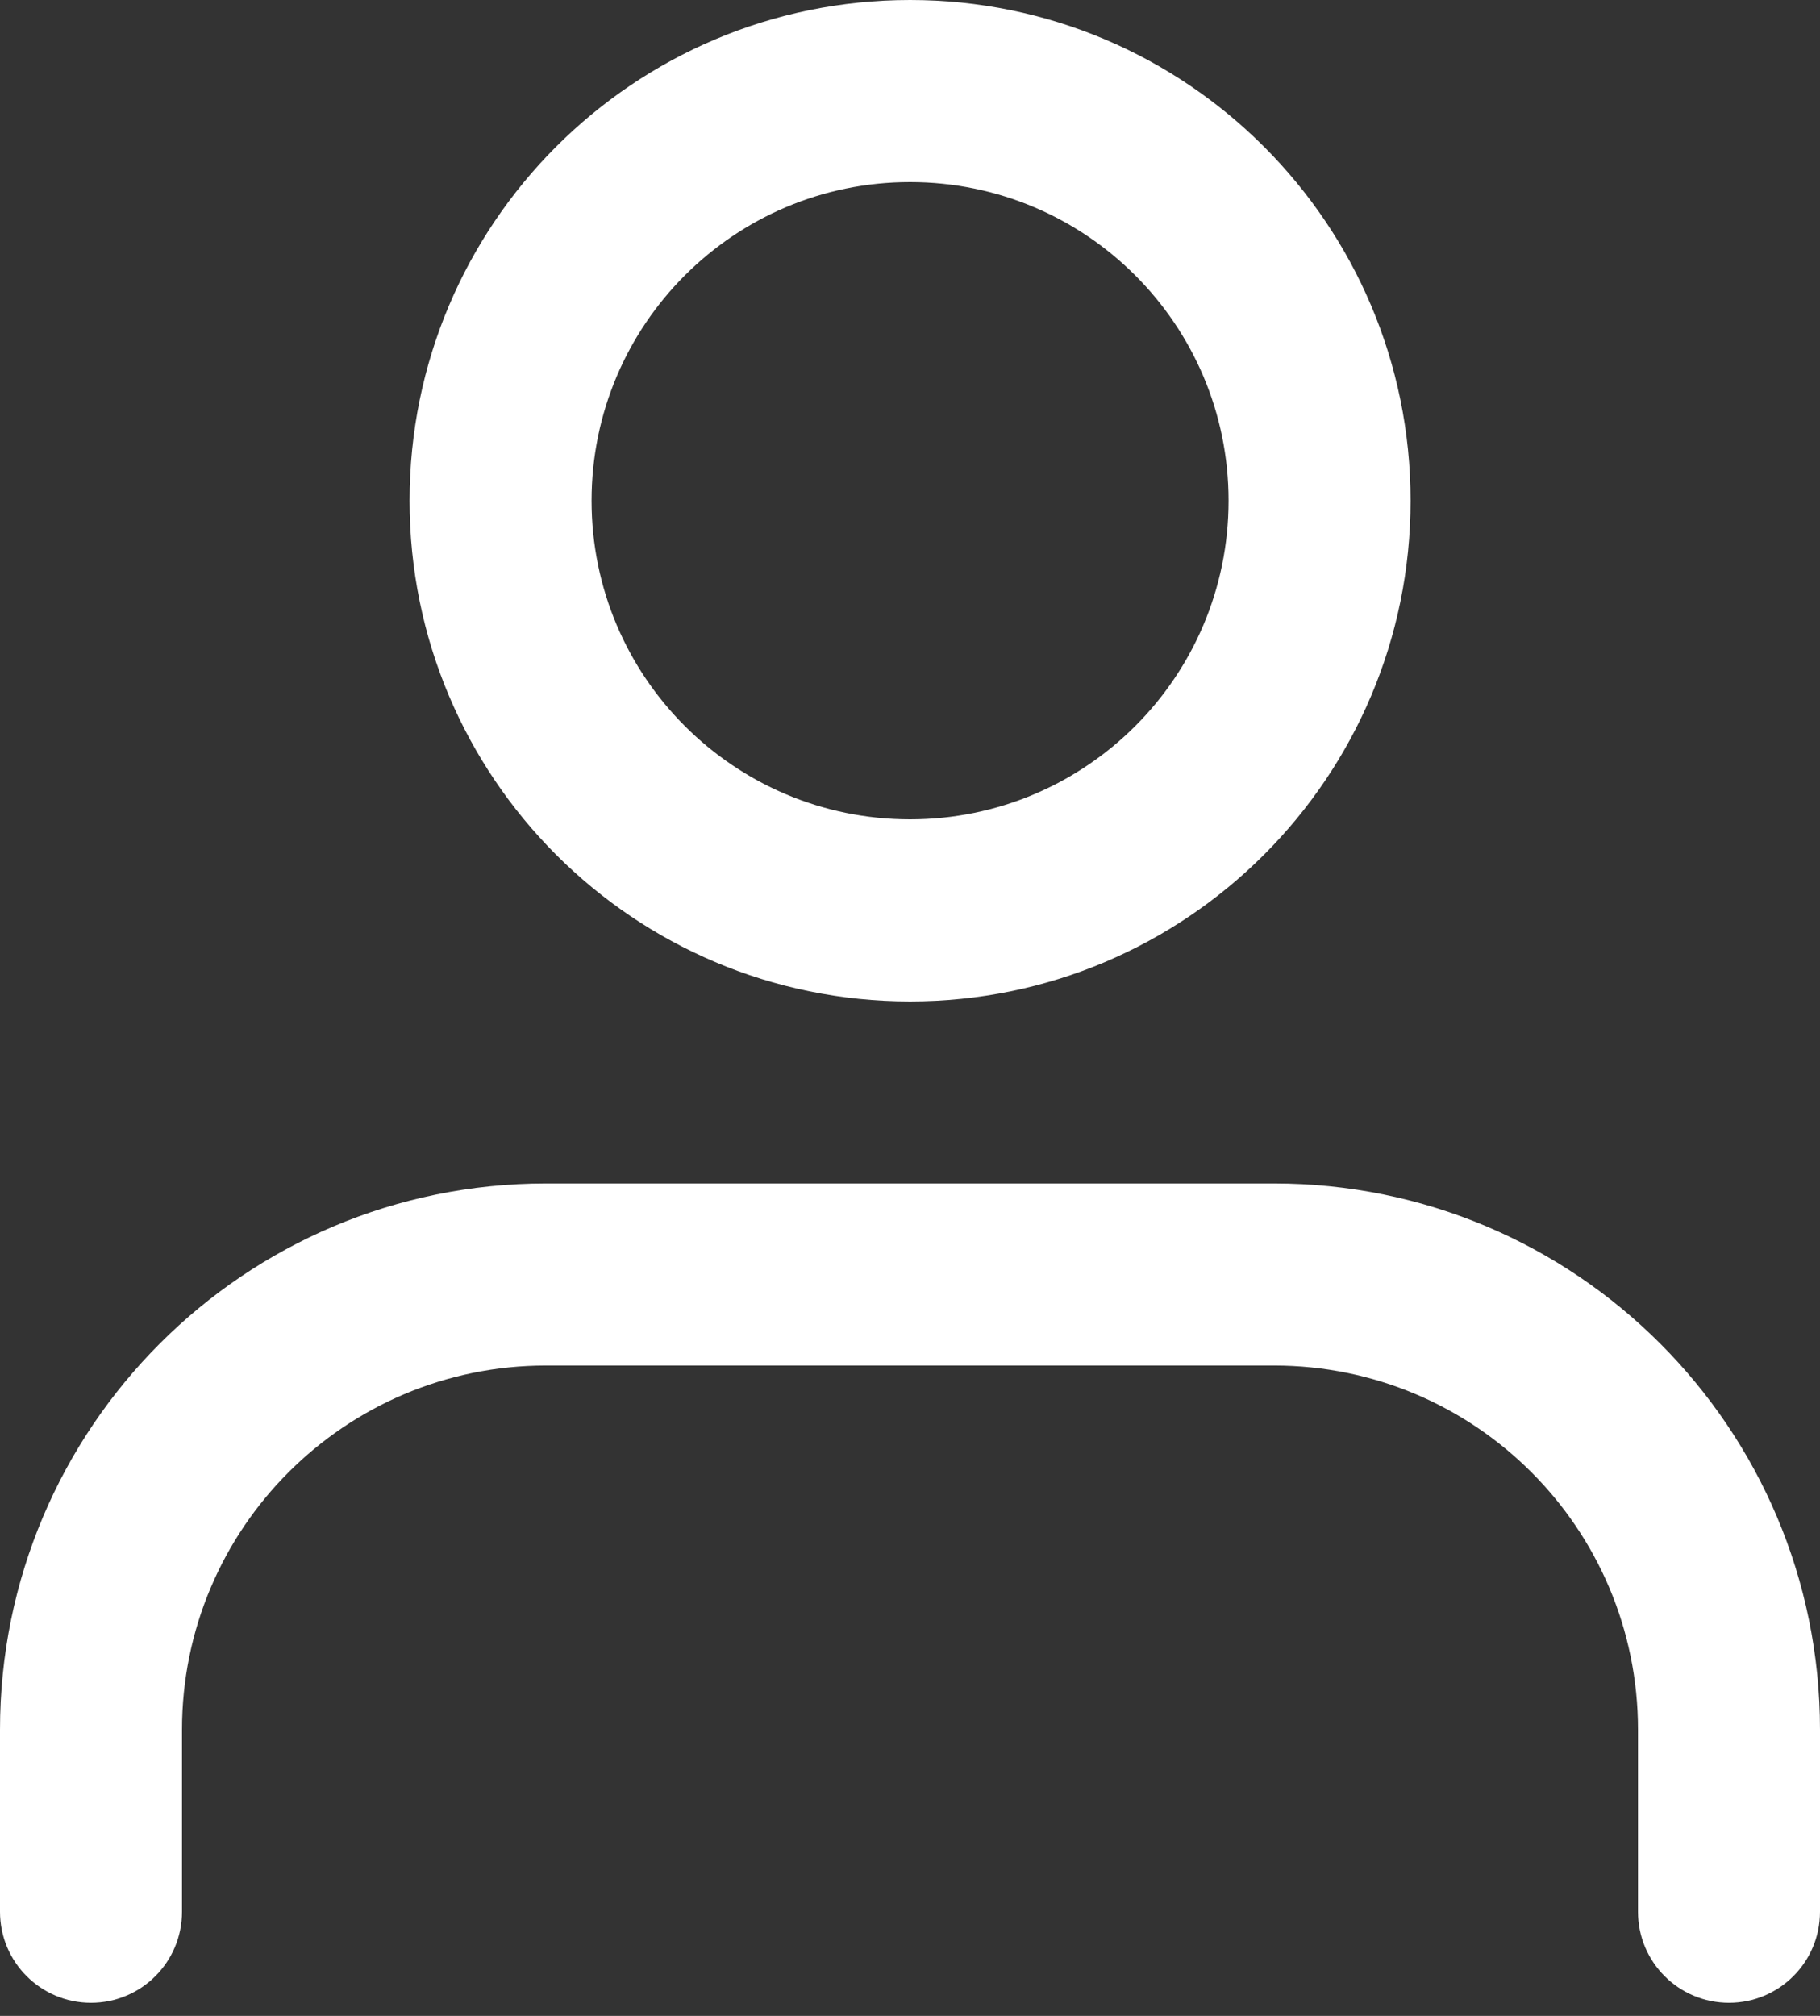 <svg width="28" height="31" viewBox="0 0 28 31" fill="none" xmlns="http://www.w3.org/2000/svg">
<rect x="0" y="0" width="28" height="31" fill="#333333" stroke="none"/>
<path fill-rule="evenodd" clip-rule="evenodd" d="M14.001 0C9.748 0 6.301 3.447 6.301 7.7C6.301 11.953 9.748 15.4 14.001 15.4C18.253 15.4 21.701 11.953 21.701 7.7C21.701 3.447 18.253 0 14.001 0ZM9.101 7.7C9.101 4.994 11.294 2.8 14.001 2.8C16.707 2.8 18.901 4.994 18.901 7.7C18.901 10.406 16.707 12.6 14.001 12.6C11.294 12.6 9.101 10.406 9.101 7.7Z" fill="#fff"/>
<path d="M8.4 18.199C3.761 18.199 0 21.96 0 26.599V29.399C0 30.173 0.627 30.799 1.4 30.799C2.173 30.799 2.8 30.173 2.8 29.399V26.599C2.8 23.507 5.307 20.999 8.4 20.999H19.6C22.693 20.999 25.2 23.507 25.2 26.599V29.399C25.2 30.173 25.827 30.799 26.6 30.799C27.373 30.799 28 30.173 28 29.399V26.599C28 21.96 24.239 18.199 19.6 18.199H8.4Z" fill="#fff"/>
</svg>